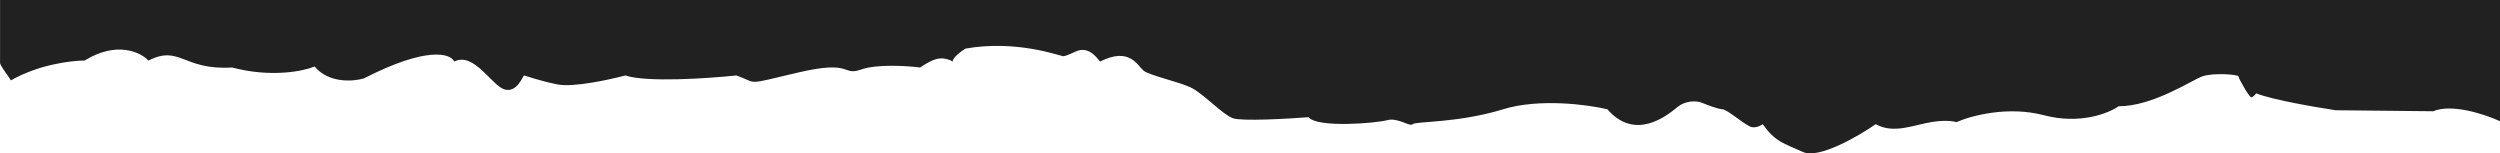 <svg xmlns="http://www.w3.org/2000/svg" width="2722" height="167" viewBox="0 0 2722 167" fill="none"><path d="M11.837 87.565C11.837 86.483 -1.007 70.246 0.063 68.081L0.063 0L2722 0L2722 131.947C2706.3 124.731 2669.77 112.463 2649.22 121.123L2543.25 120.04C2521.49 116.793 2473.68 108.566 2456.55 101.639C2455.48 103.082 2452.91 105.968 2451.2 105.968C2449.06 105.968 2437.28 85.402 2437.28 83.237C2437.28 81.072 2409.45 78.907 2397.68 83.237C2385.91 87.567 2344.16 115.71 2306.7 115.71C2296 123.288 2264.74 135.844 2225.35 125.452C2185.96 115.061 2145.43 126.174 2130.09 133.03C2127.23 131.947 2117.67 130.432 2102.26 133.03C2082.99 136.277 2061.58 146.019 2042.32 135.195C2023.05 148.545 1980.24 173.297 1963.11 165.503C1941.7 155.761 1933.14 154.679 1919.23 135.195C1917.44 136.638 1912.59 139.308 1907.45 138.442C1901.03 137.359 1880.69 118.958 1875.34 118.958C1871.06 118.958 1857.86 113.906 1851.79 111.38C1847.16 109.937 1835.52 108.999 1826.11 116.793C1814.33 126.535 1780.08 153.596 1750.11 118.958C1728.7 113.906 1676.04 106.834 1636.65 118.958C1587.41 134.112 1541.39 131.947 1538.18 135.194C1534.97 138.442 1522.12 127.617 1510.35 130.865C1498.57 134.112 1434.35 139.524 1424.72 127.617C1401.17 129.421 1351.72 132.164 1342.3 128.7C1330.53 124.37 1310.19 101.638 1296.27 95.144C1282.36 88.649 1251.32 82.154 1244.9 76.742C1238.47 71.33 1229.91 50.763 1197.8 67C1196.73 67 1187.1 48.598 1171.04 56.175C1154.99 63.752 1157.13 60.505 1154.99 60.505C1152.85 60.505 1105.75 43.186 1051.16 52.928C1046.52 55.814 1037.25 62.67 1037.25 67C1035.11 65.556 1029.11 62.886 1022.26 63.752C1015.41 64.618 1005.85 70.608 1001.92 73.495C987.653 71.69 954.828 69.598 937.702 75.659C916.295 83.237 929.14 64.835 869.199 78.907C809.259 92.979 826.385 90.814 801.766 82.154C771.083 85.401 703.935 89.948 680.815 82.154C663.332 86.845 624.086 95.36 606.96 91.896C585.553 87.566 571.638 82.154 570.568 82.154C569.497 82.154 563.075 101.638 549.16 97.308C535.246 92.979 515.979 56.177 494.572 67.001C490.647 58.341 465.458 49.897 396.098 85.401C384.681 88.779 357.993 90.91 342.58 72.412C330.449 77.463 295.484 84.752 252.669 73.494C199.151 76.742 195.94 48.598 161.688 65.917C153.126 56.897 127.223 44.268 92.115 65.917C77.843 65.916 41.808 70.245 11.837 87.565Z" fill="#212121"></path><path d="M2577.75 3.92L2577.75 97.496L2489.35 97.496L2424.42 66.304L2318.81 97.496L2264.27 111.326L2146.7 118.55L2055.17 118.55L1962.08 149.742L1858.81 97.496L1789.19 118.55L1707.83 97.495L1602.21 118.55L1351.09 118.55L1281.47 66.304L1142.22 37.451L1117.97 3.92L2577.75 3.92Z" fill="#212121"></path></svg>